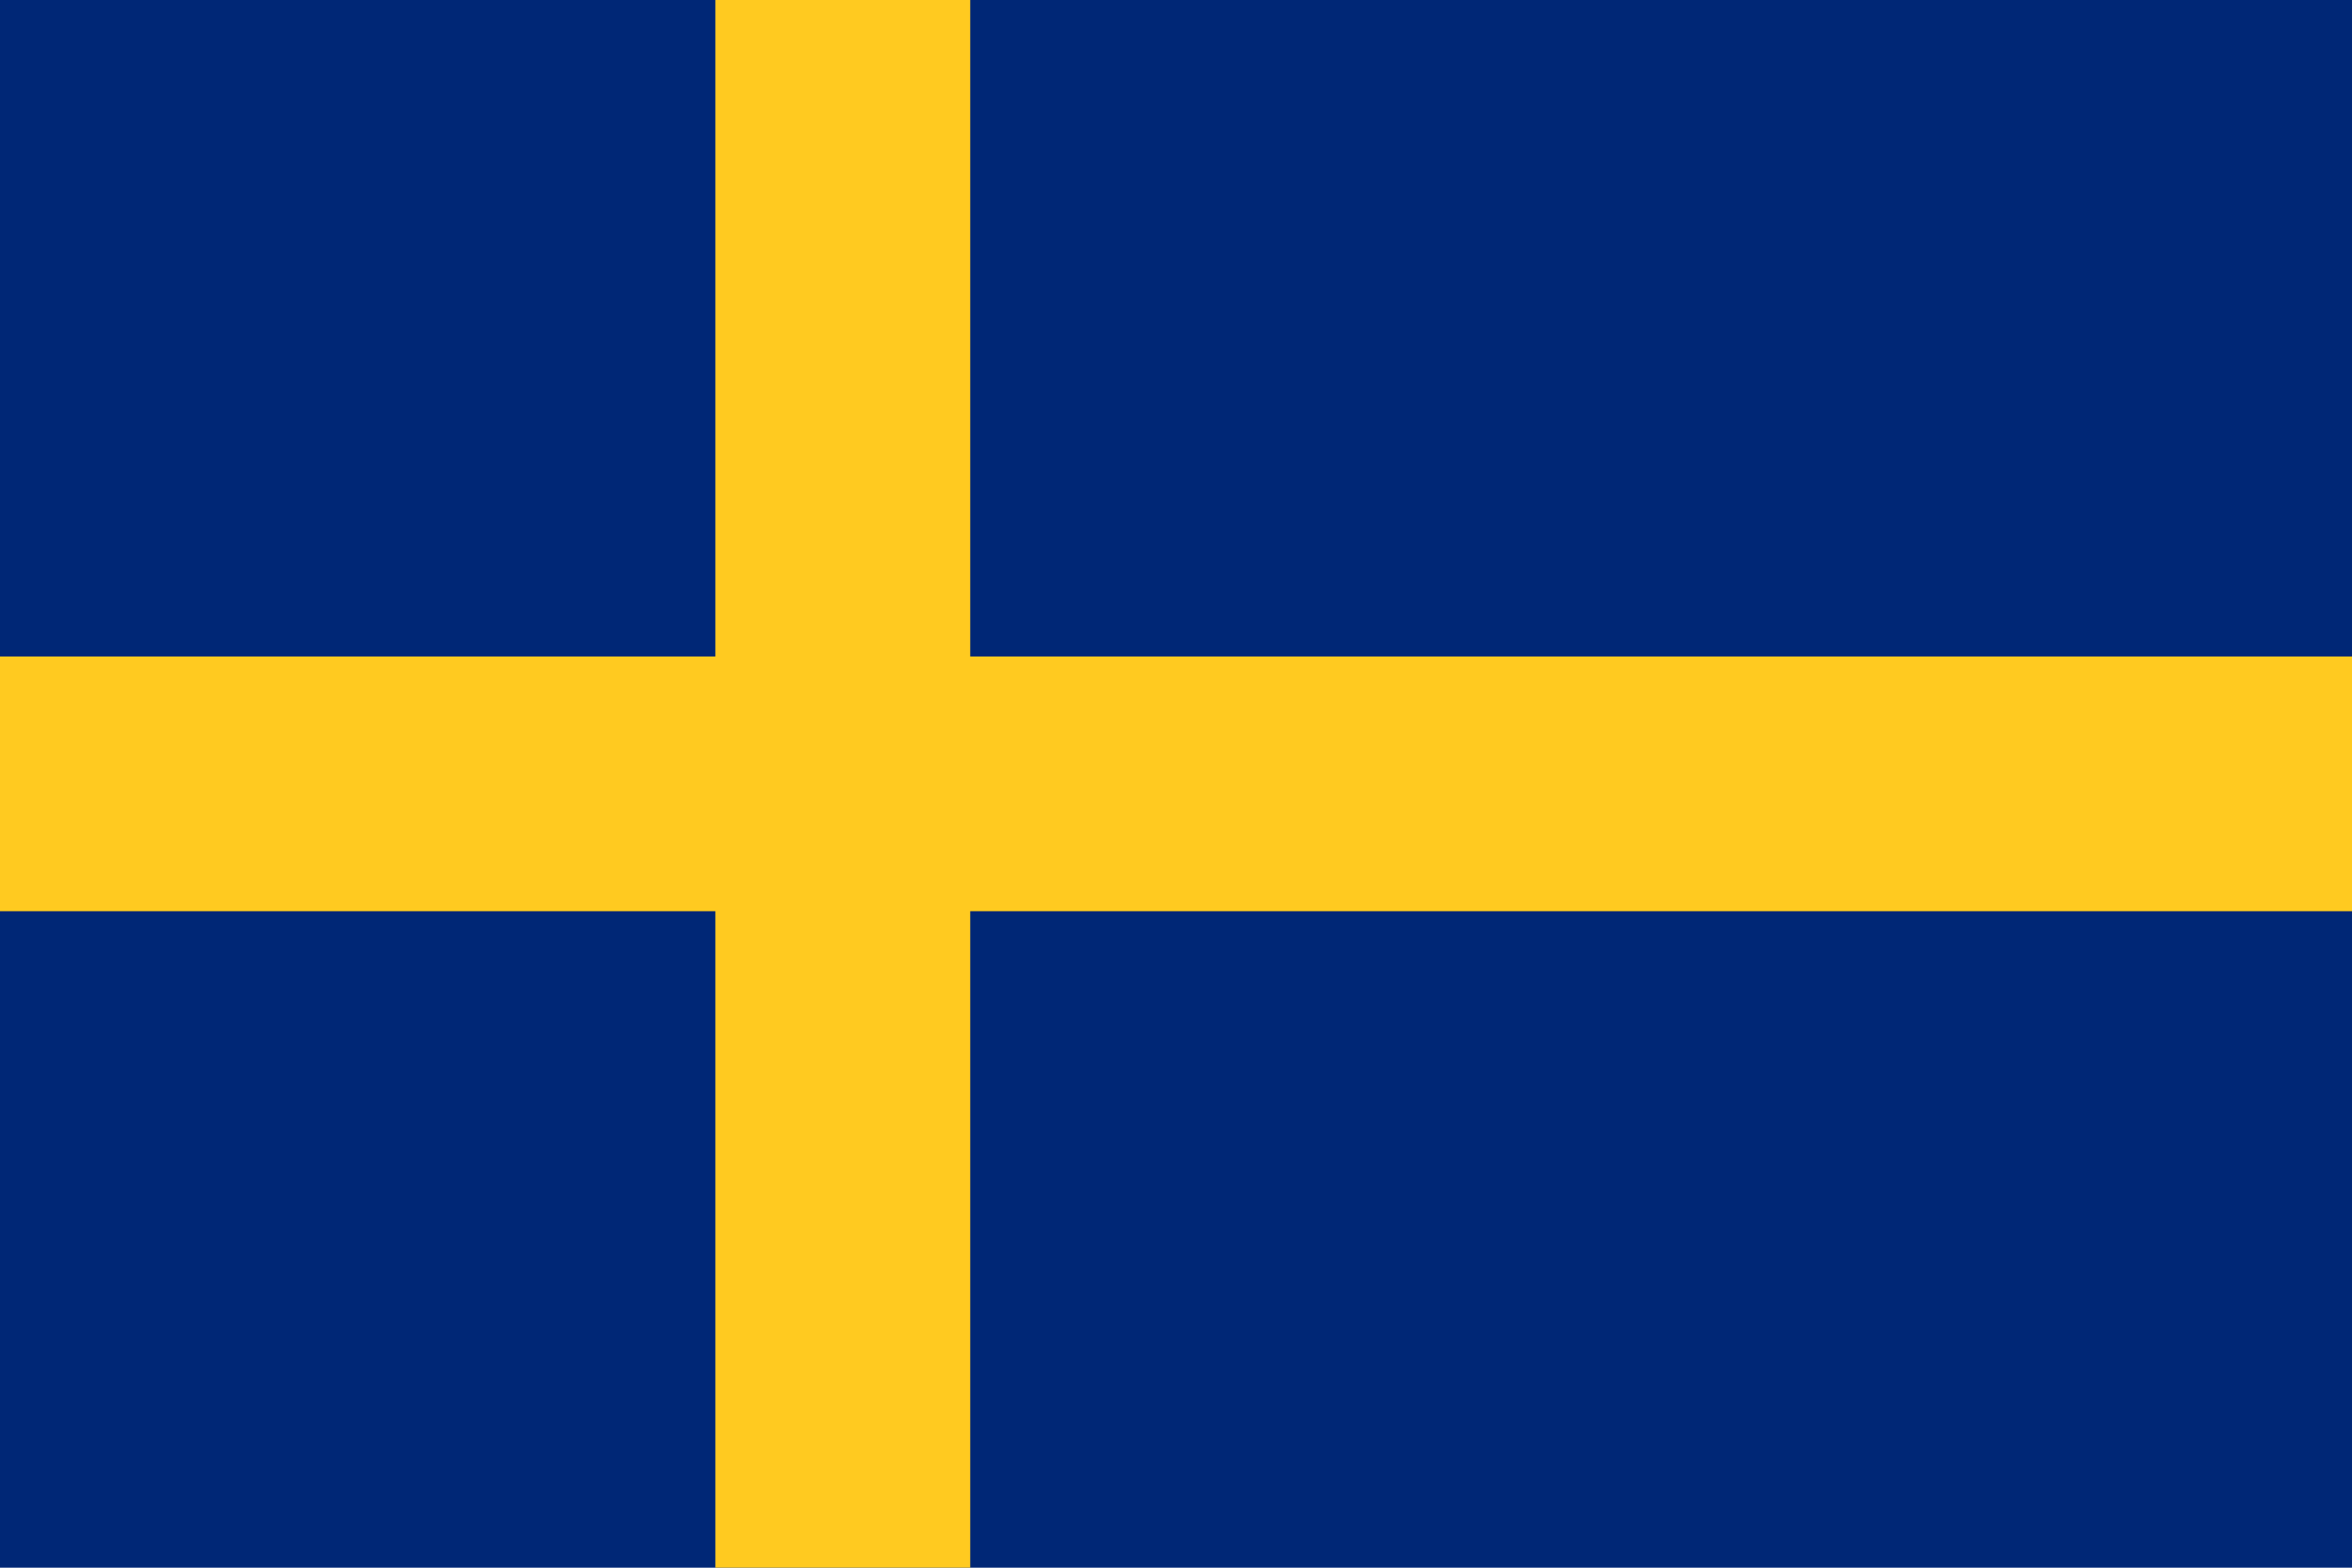 <?xml version="1.0" encoding="UTF-8"?><svg id="_イヤー_2" xmlns="http://www.w3.org/2000/svg" viewBox="0 0 340.16 226.77"><defs><style>.cls-1{fill:#fff;}.cls-2{fill:#ffca20;}.cls-3{fill:#002776;}</style></defs><g id="_旗"><g id="_ウェーデン"><g><rect class="cls-1" width="340.16" height="226.77"/><rect class="cls-3" width="340.16" height="226.77"/><polygon class="cls-2" points="340.16 94.96 140.32 94.96 140.32 0 103.46 0 103.46 94.96 0 94.96 0 131.81 103.46 131.81 103.46 226.77 140.32 226.77 140.32 131.81 340.16 131.81 340.16 94.96"/></g></g></g></svg>
